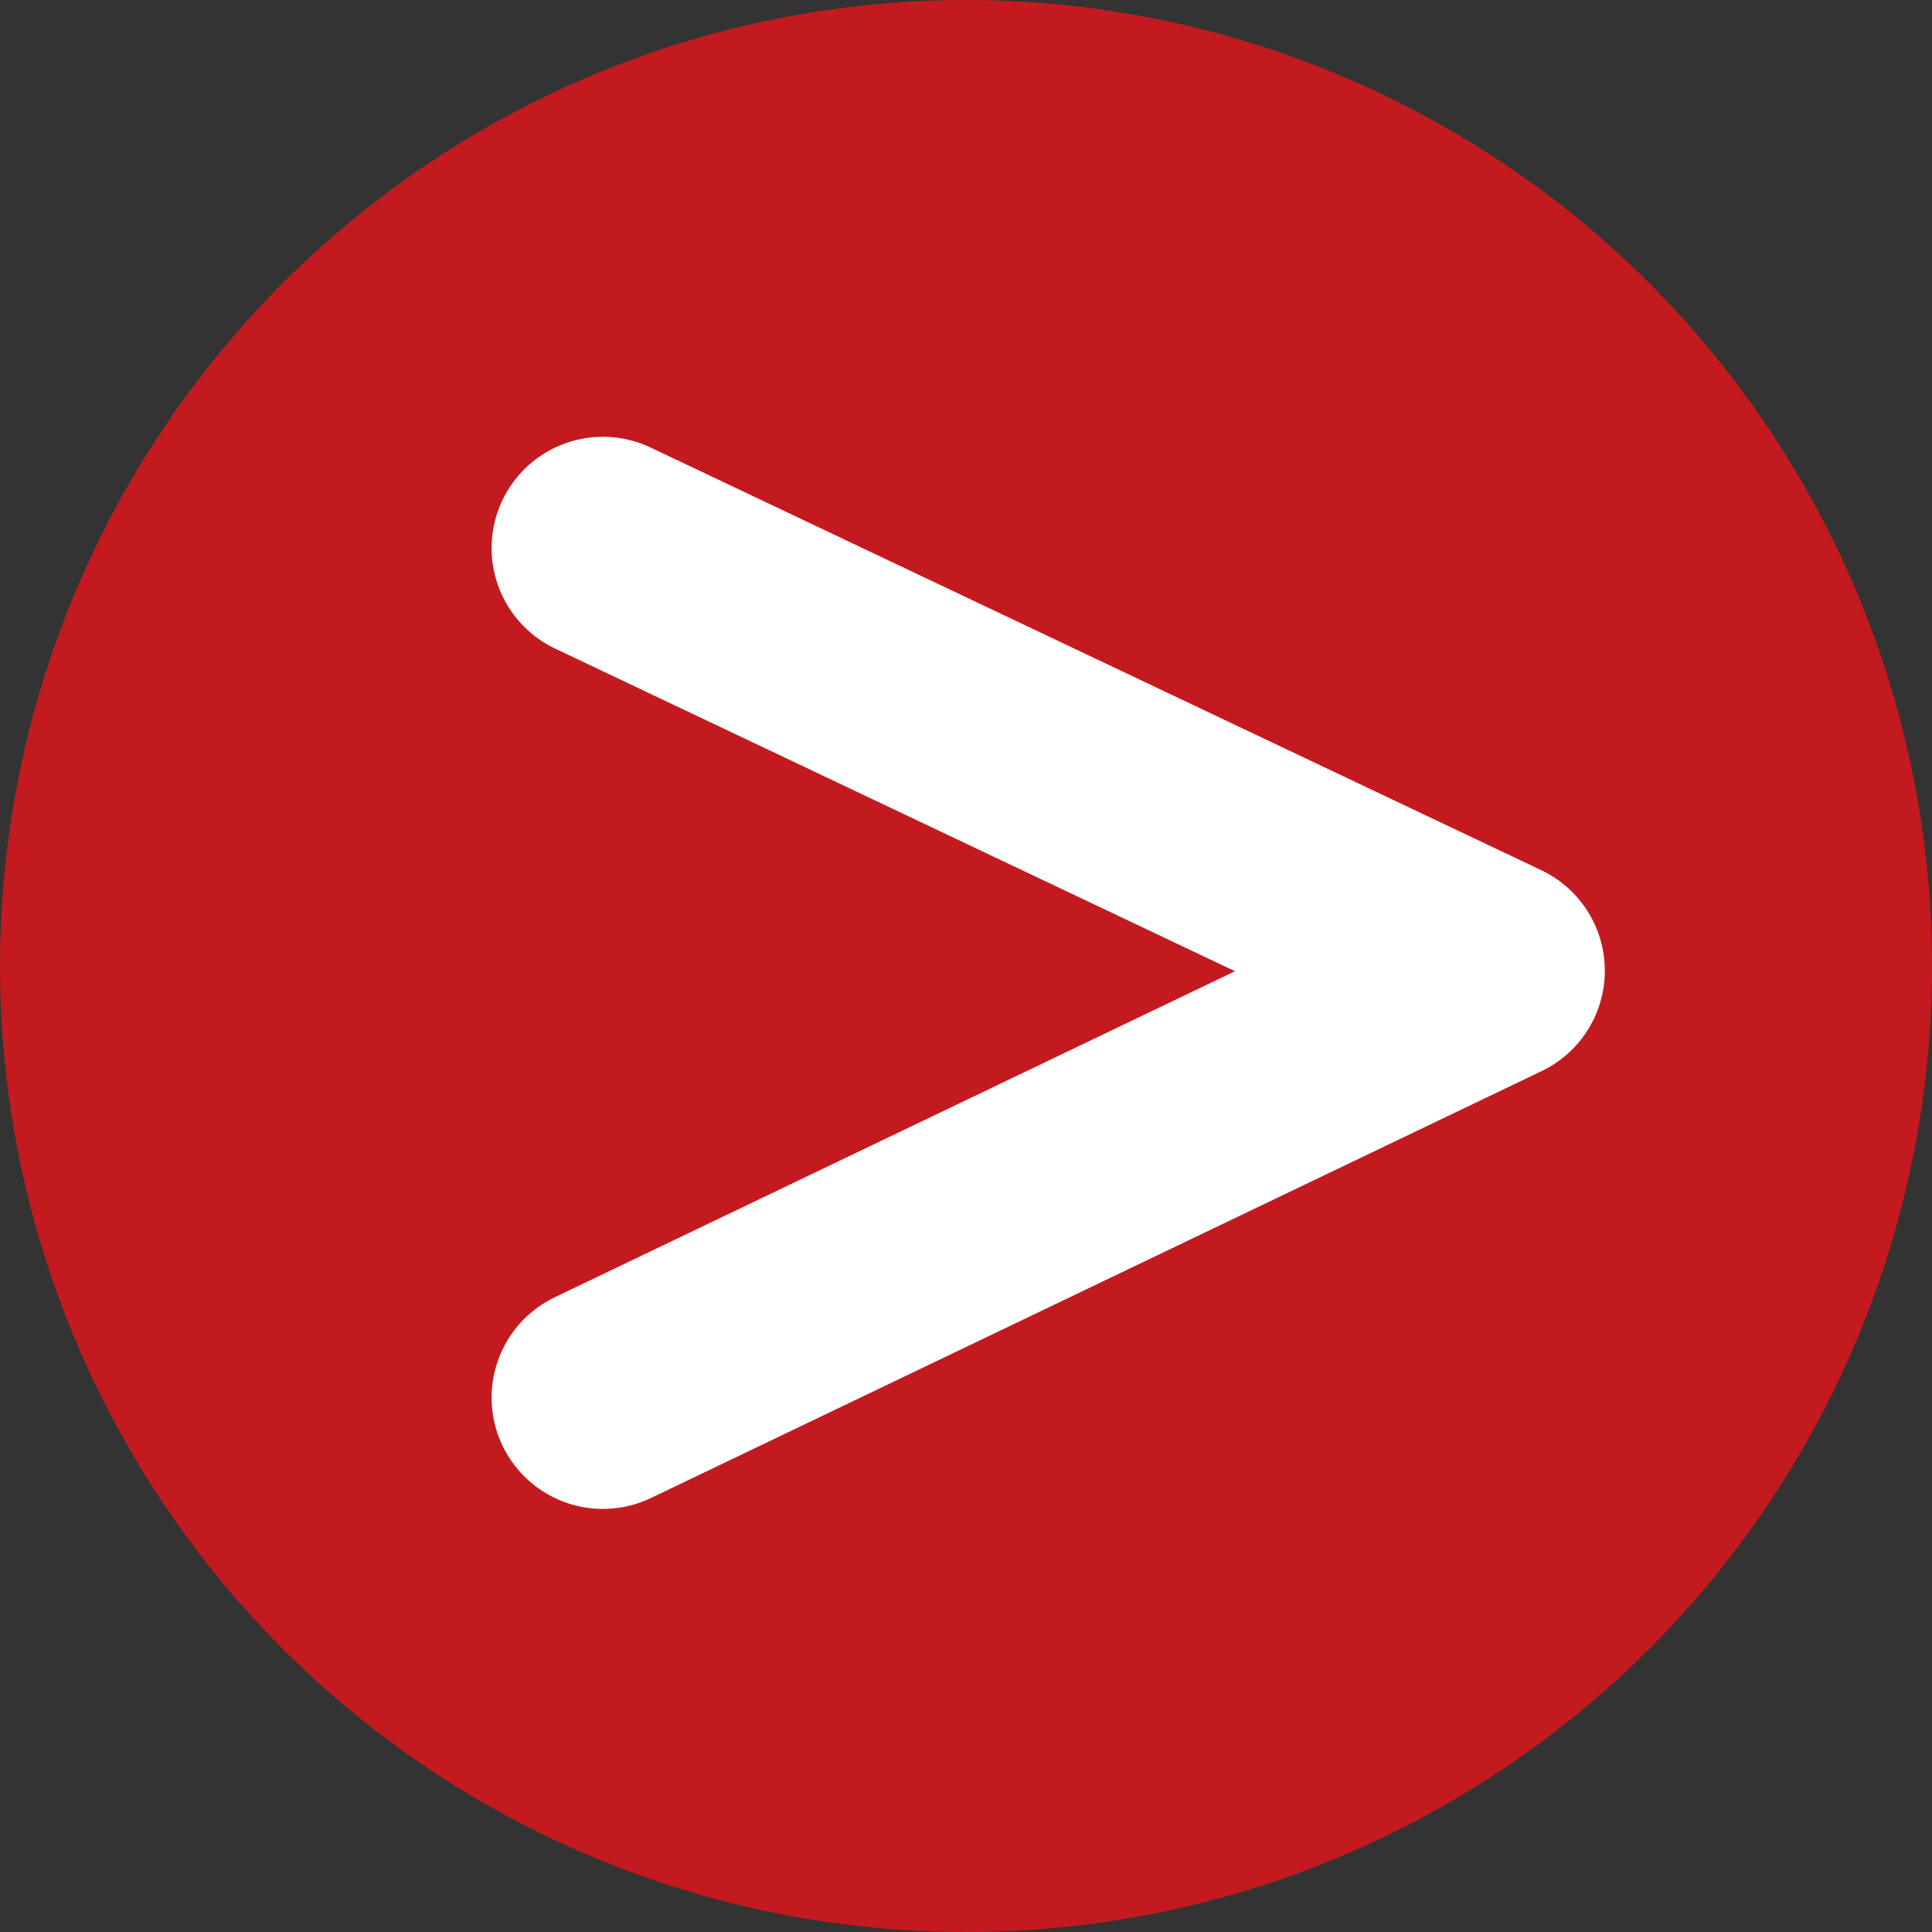 <?xml version="1.0" encoding="UTF-8"?>
<svg width="141px" height="141px" viewBox="0 0 141 141" version="1.1" xmlns="http://www.w3.org/2000/svg" xmlns:xlink="http://www.w3.org/1999/xlink">
    <rect x="0" y="0" width="141" height="141" fill="#333333" stroke="none"/>
    <!-- Generator: Sketch 44.1 (41455) - http://www.bohemiancoding.com/sketch -->
    <title>Group 2</title>
    <desc>Created with Sketch.</desc>
    <defs></defs>
    <g id="Page-1" stroke="none" stroke-width="1" fill="none" fill-rule="evenodd">
        <g id="Desktop-HD" transform="translate(-263, -1105)">
            <g id="Group-2" transform="translate(263, 1105)">
                <circle id="Oval-Copy" fill="#C31A1F" cx="70.5" cy="70.5" r="70.5"></circle>
                <g id="Group-Copy" transform="translate(44, 40)" stroke-linecap="round" stroke-width="16.245" stroke="#FFFFFF" stroke-linejoin="round">
                    <polyline id="Path-2" points="0 0 65 30.845 0 62"></polyline>
                </g>
            </g>
        </g>
    </g>
</svg>